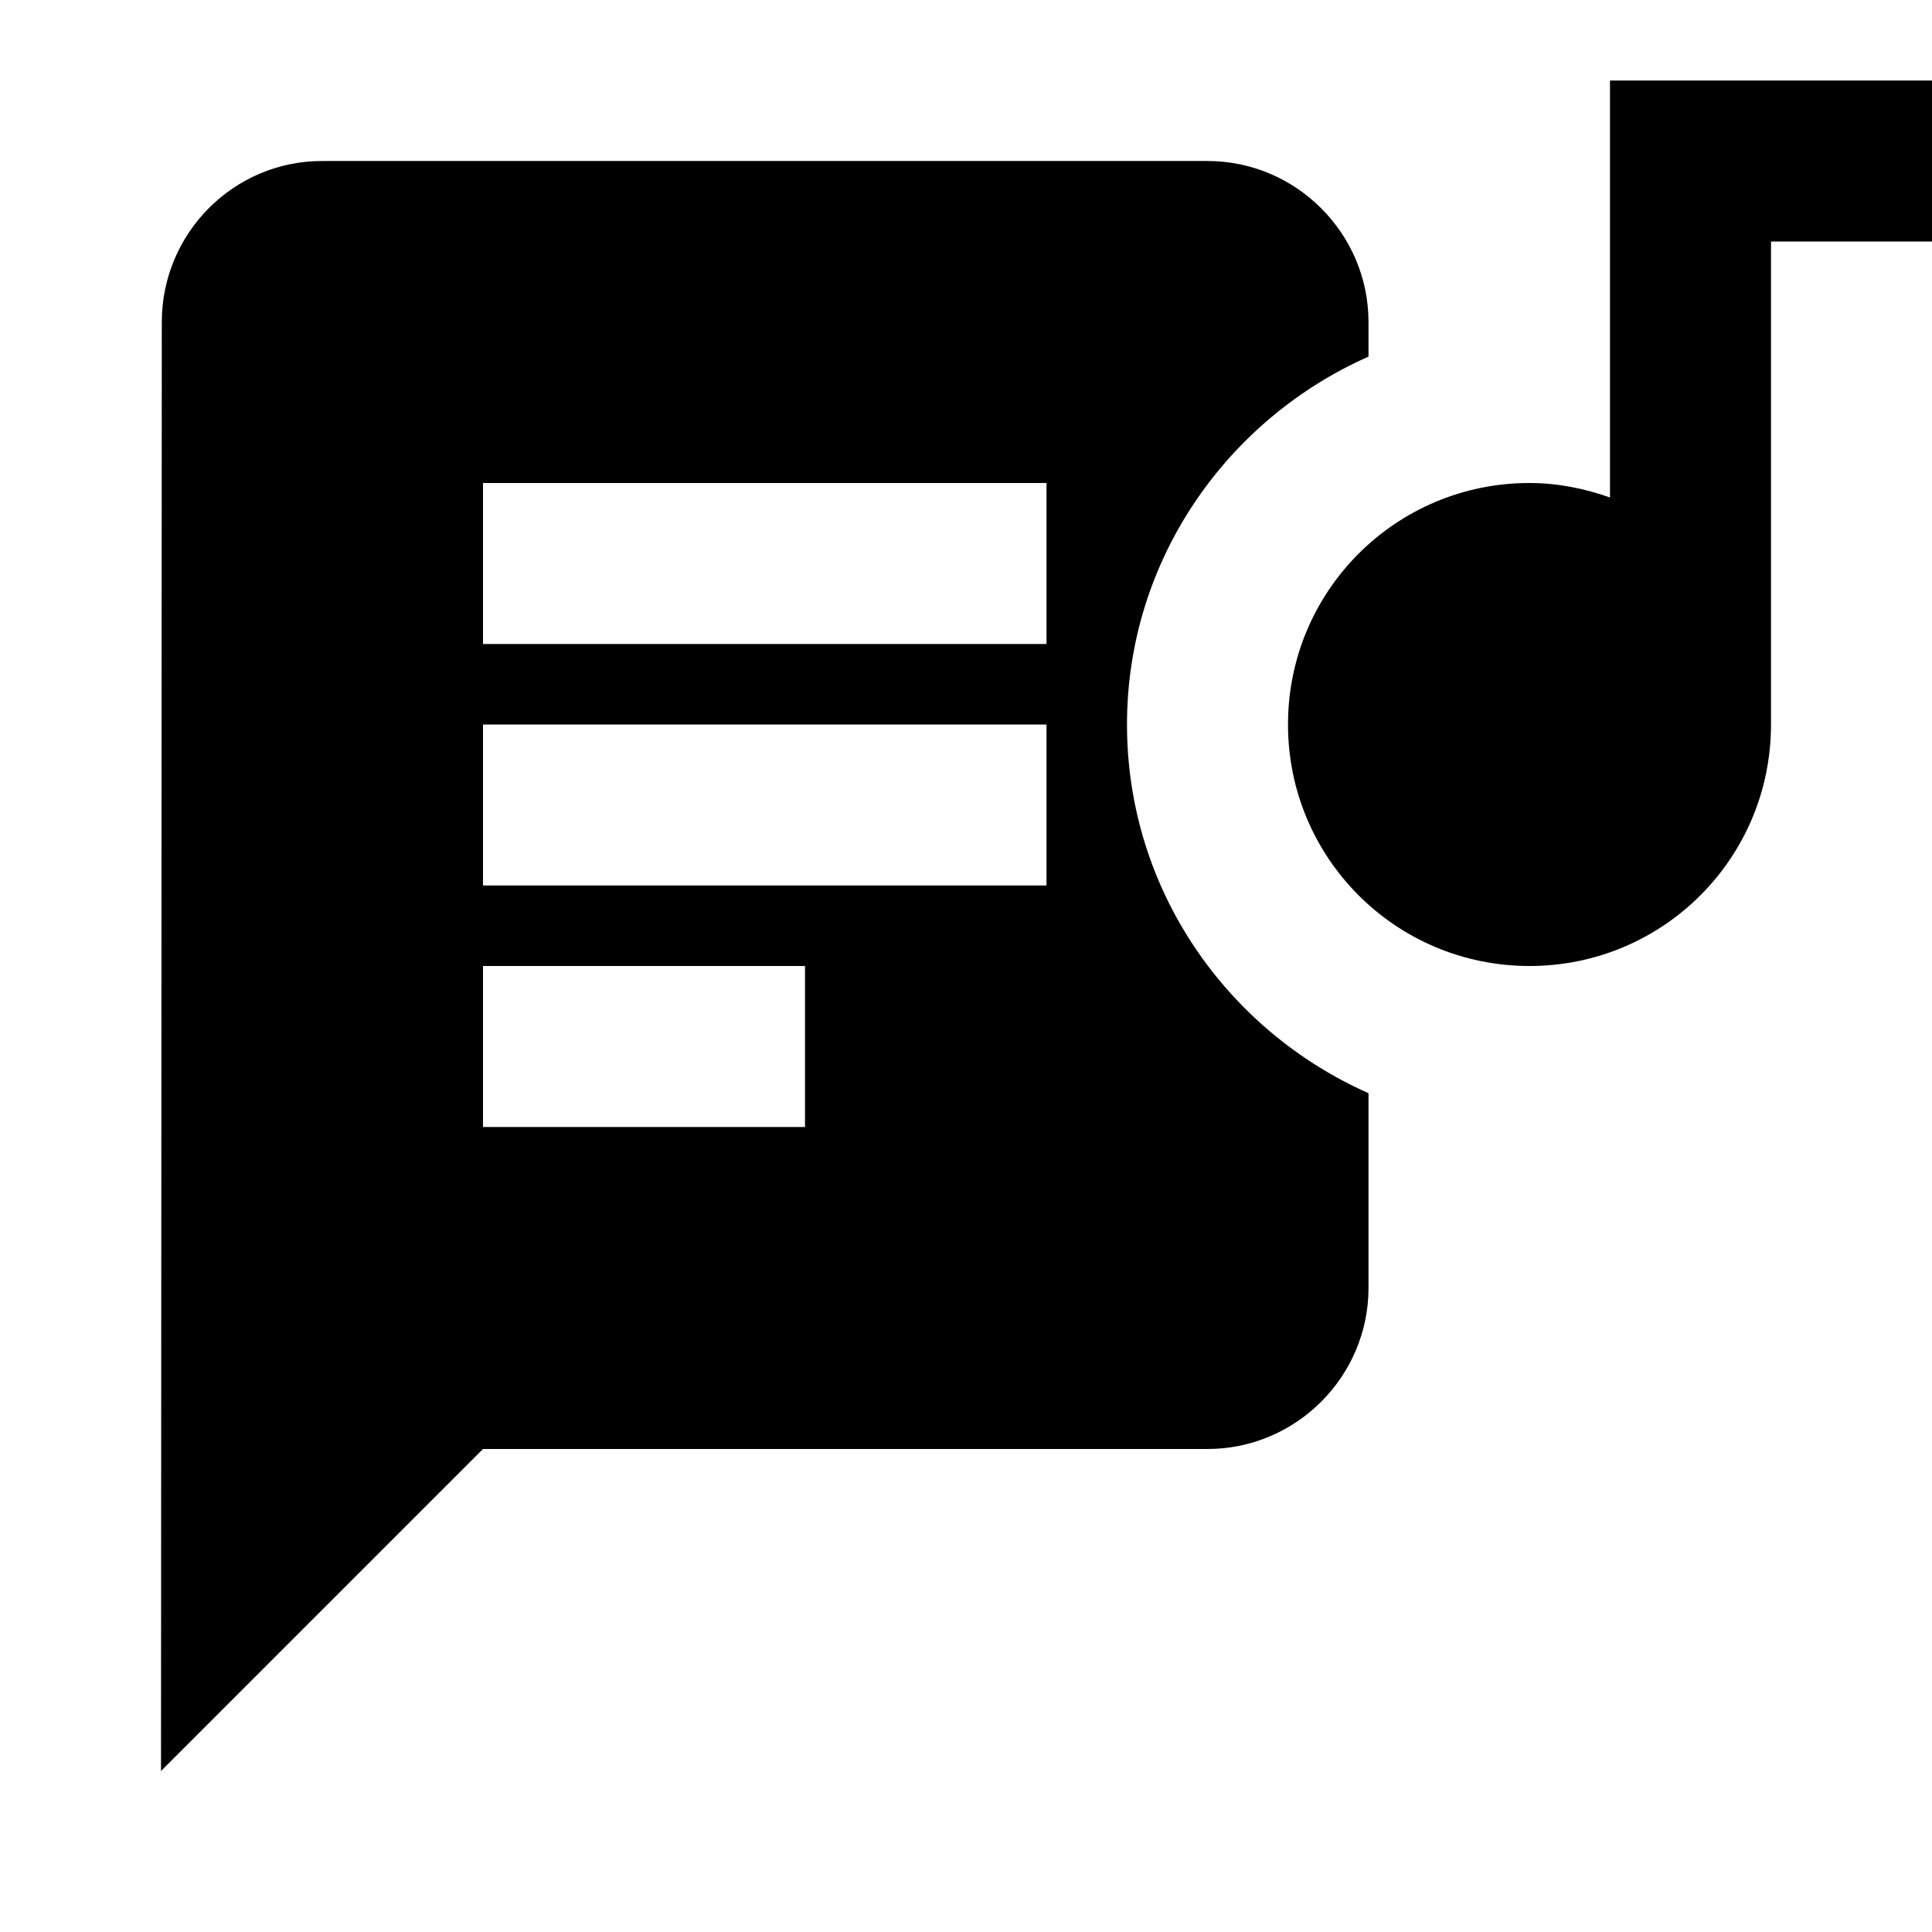 <svg xmlns="http://www.w3.org/2000/svg" enable-background="new 0 0 24 24" viewBox="0 0 24 24" fill="currentColor"><g><rect fill="none" height="24" width="24"/></g><g><g><path d="M14,9c0-2.04,1.24-3.79,3-4.57V4c0-1.1-0.9-2-2-2H4C2.9,2,2.01,2.9,2.01,4L2,22l4-4h9c1.1,0,2-0.9,2-2v-2.42 C15.24,12.8,14,11.05,14,9z M10,14H6v-2h4V14z M13,11H6V9h7V11z M13,8H6V6h7V8z"/><path d="M20,6.18C19.69,6.07,19.35,6,19,6c-1.66,0-3,1.34-3,3c0,1.66,1.34,3,3,3s3-1.34,3-3V3h2V1h-4V6.18z"/></g></g></svg>